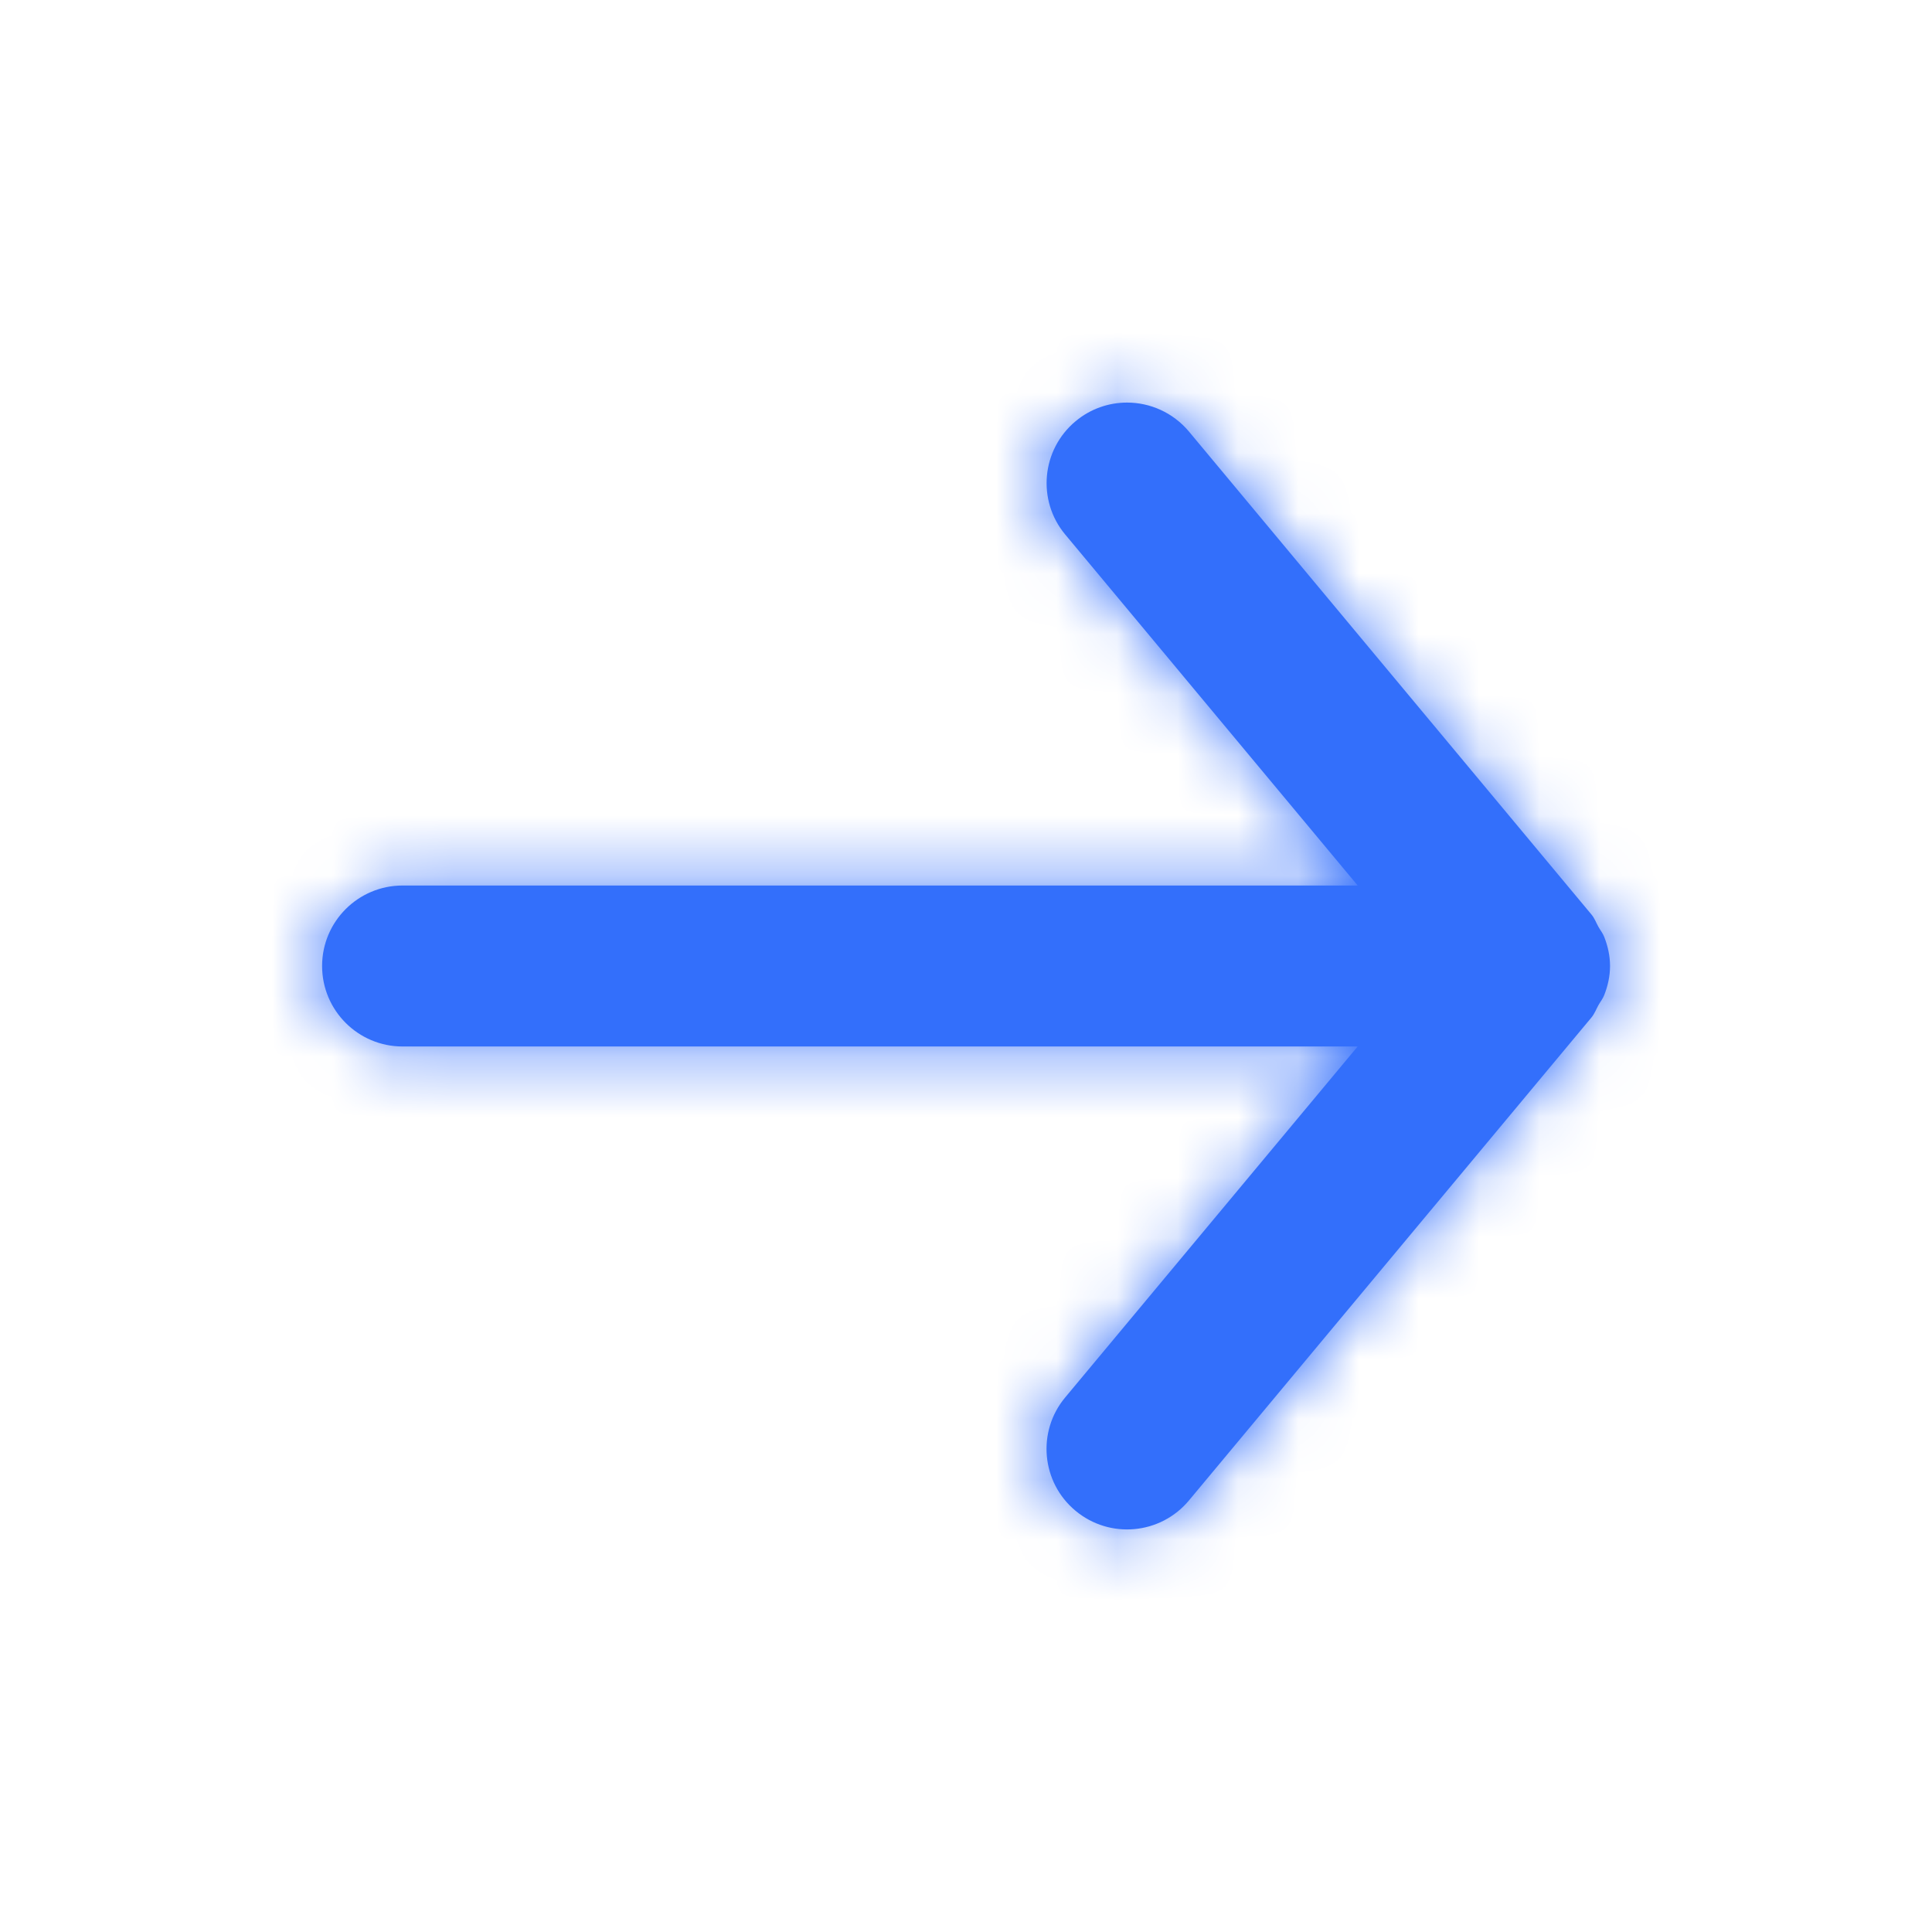 <svg fill="none" height="32" viewBox="0 0 32 32" width="32" xmlns="http://www.w3.org/2000/svg" xmlns:xlink="http://www.w3.org/1999/xlink"><mask id="a" height="20" maskUnits="userSpaceOnUse" width="22" x="5" y="6"><path clip-rule="evenodd" d="m6.667 17.333h15.82l-4.844 5.813c-.472.565-.395 1.407.171 1.877.567.472 1.407.395 1.879-.171l6.667-8c.052-.063.077-.136.116-.205.032-.056.071-.104.095-.165.06-.153.096-.315.096-.477 0-.001.001-.004.001-.005s-.001-.004-.001-.005c0-.163-.036-.324-.096-.477-.024-.061-.063-.109-.095-.165-.039-.069-.064-.143-.116-.205l-6.667-8c-.265-.316-.644-.48-1.025-.48-.301 0-.604.101-.853.309-.565.471-.643 1.312-.171 1.877l4.844 5.813h-15.82c-.736 0-1.333.597-1.333 1.333s.597 1.333 1.333 1.333z" fill="#fff" fill-rule="evenodd"/></mask><path clip-rule="evenodd" d="m6.667 17.333h15.82l-4.844 5.813c-.472.565-.395 1.407.171 1.877.567.472 1.407.395 1.879-.171l6.667-8c.052-.063.077-.136.116-.205.032-.056.071-.104.095-.165.06-.153.096-.315.096-.477 0-.001.001-.004.001-.005s-.001-.004-.001-.005c0-.163-.036-.324-.096-.477-.024-.061-.063-.109-.095-.165-.039-.069-.064-.143-.116-.205l-6.667-8c-.265-.316-.644-.48-1.025-.48-.301 0-.604.101-.853.309-.565.471-.643 1.312-.171 1.877l4.844 5.813h-15.82c-.736 0-1.333.597-1.333 1.333s.597 1.333 1.333 1.333z" fill="#336ffb" fill-rule="evenodd"/><g mask="url(#a)"><path d="m0 0h32v32h-32z" fill="#336ffb"/></g></svg>